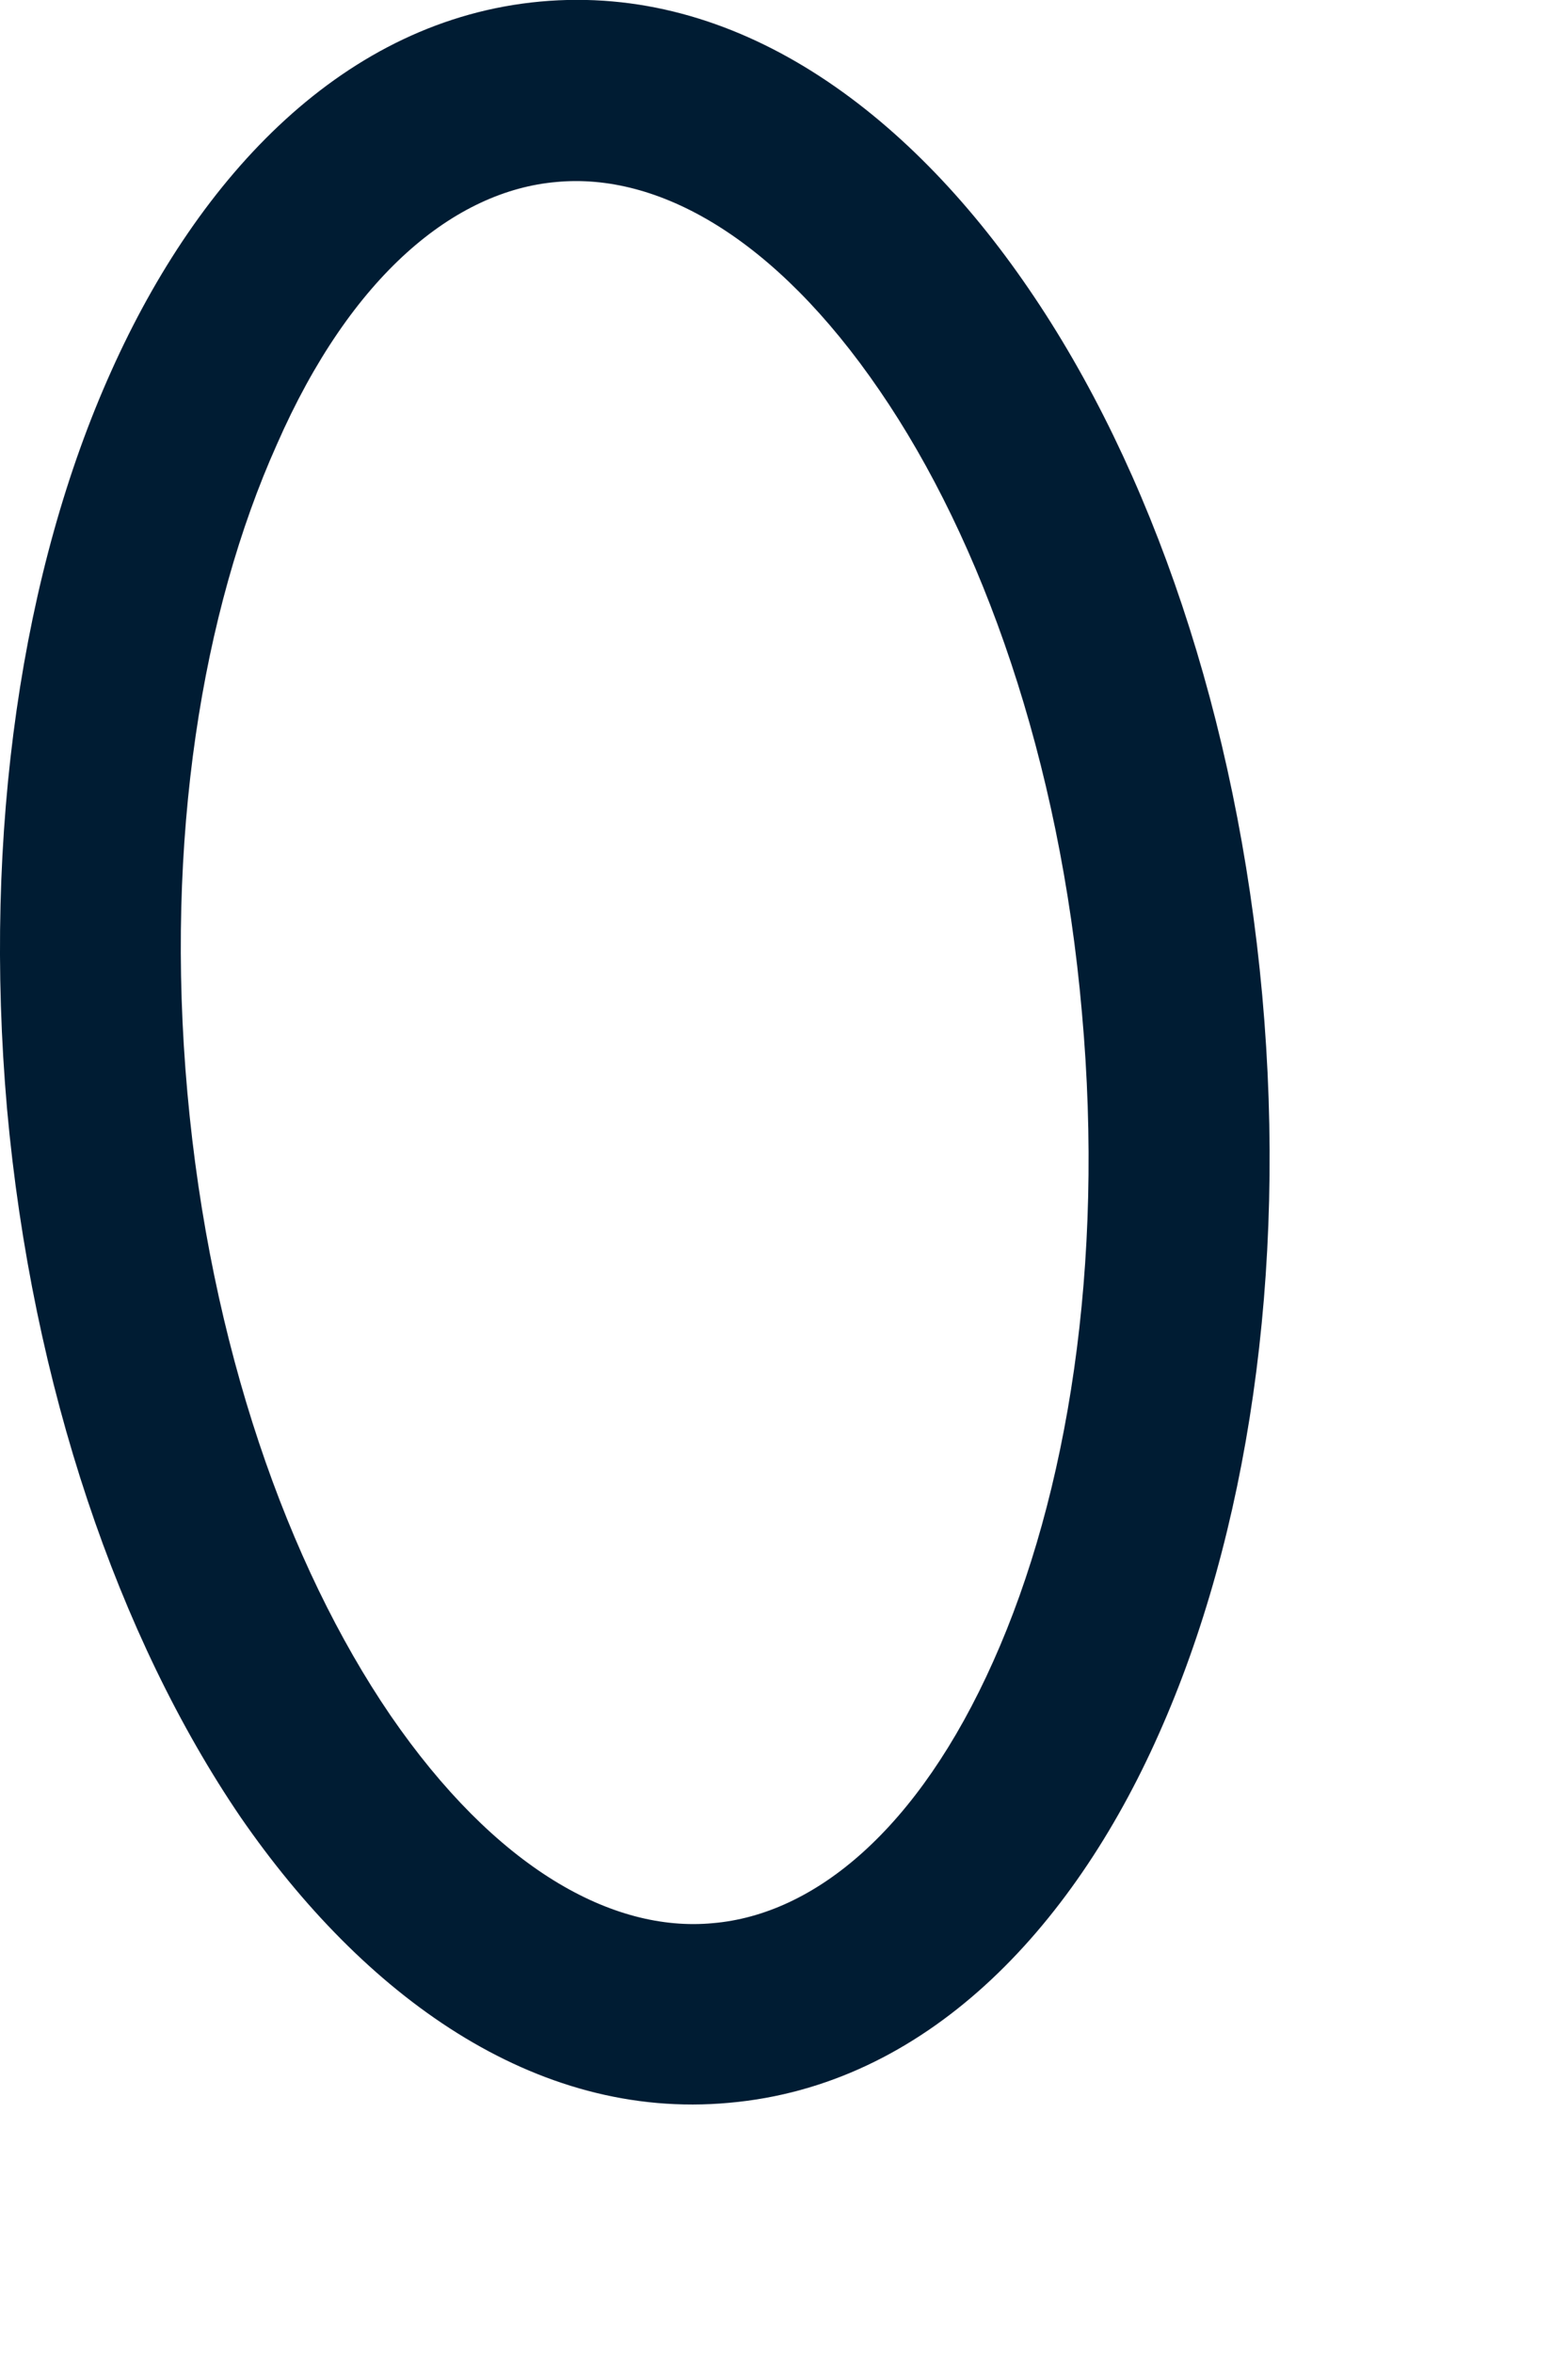 <?xml version="1.0" encoding="utf-8"?>
<svg xmlns="http://www.w3.org/2000/svg" fill="none" height="100%" overflow="visible" preserveAspectRatio="none" style="display: block;" viewBox="0 0 2 3" width="100%">
<path clip-rule="evenodd" d="M0.353 0.567C0.258 0.779 0.21 1.07 0.239 1.393C0.268 1.716 0.367 1.995 0.498 2.187C0.632 2.382 0.781 2.464 0.909 2.452C1.039 2.441 1.171 2.333 1.267 2.118C1.362 1.906 1.409 1.613 1.38 1.291C1.352 0.969 1.253 0.689 1.122 0.498C0.988 0.302 0.839 0.22 0.71 0.232C0.581 0.243 0.448 0.35 0.353 0.567ZM0.142 0.473C0.254 0.223 0.44 0.025 0.689 0.002C0.939 -0.021 1.157 0.141 1.312 0.368C1.469 0.597 1.578 0.916 1.61 1.269C1.642 1.624 1.591 1.958 1.478 2.211C1.367 2.461 1.18 2.659 0.93 2.681C0.681 2.704 0.463 2.543 0.307 2.317C0.151 2.088 0.041 1.768 0.009 1.414C-0.022 1.06 0.028 0.726 0.142 0.473Z" fill="#001C33" fill-rule="evenodd" id="Vector"/>
</svg>
